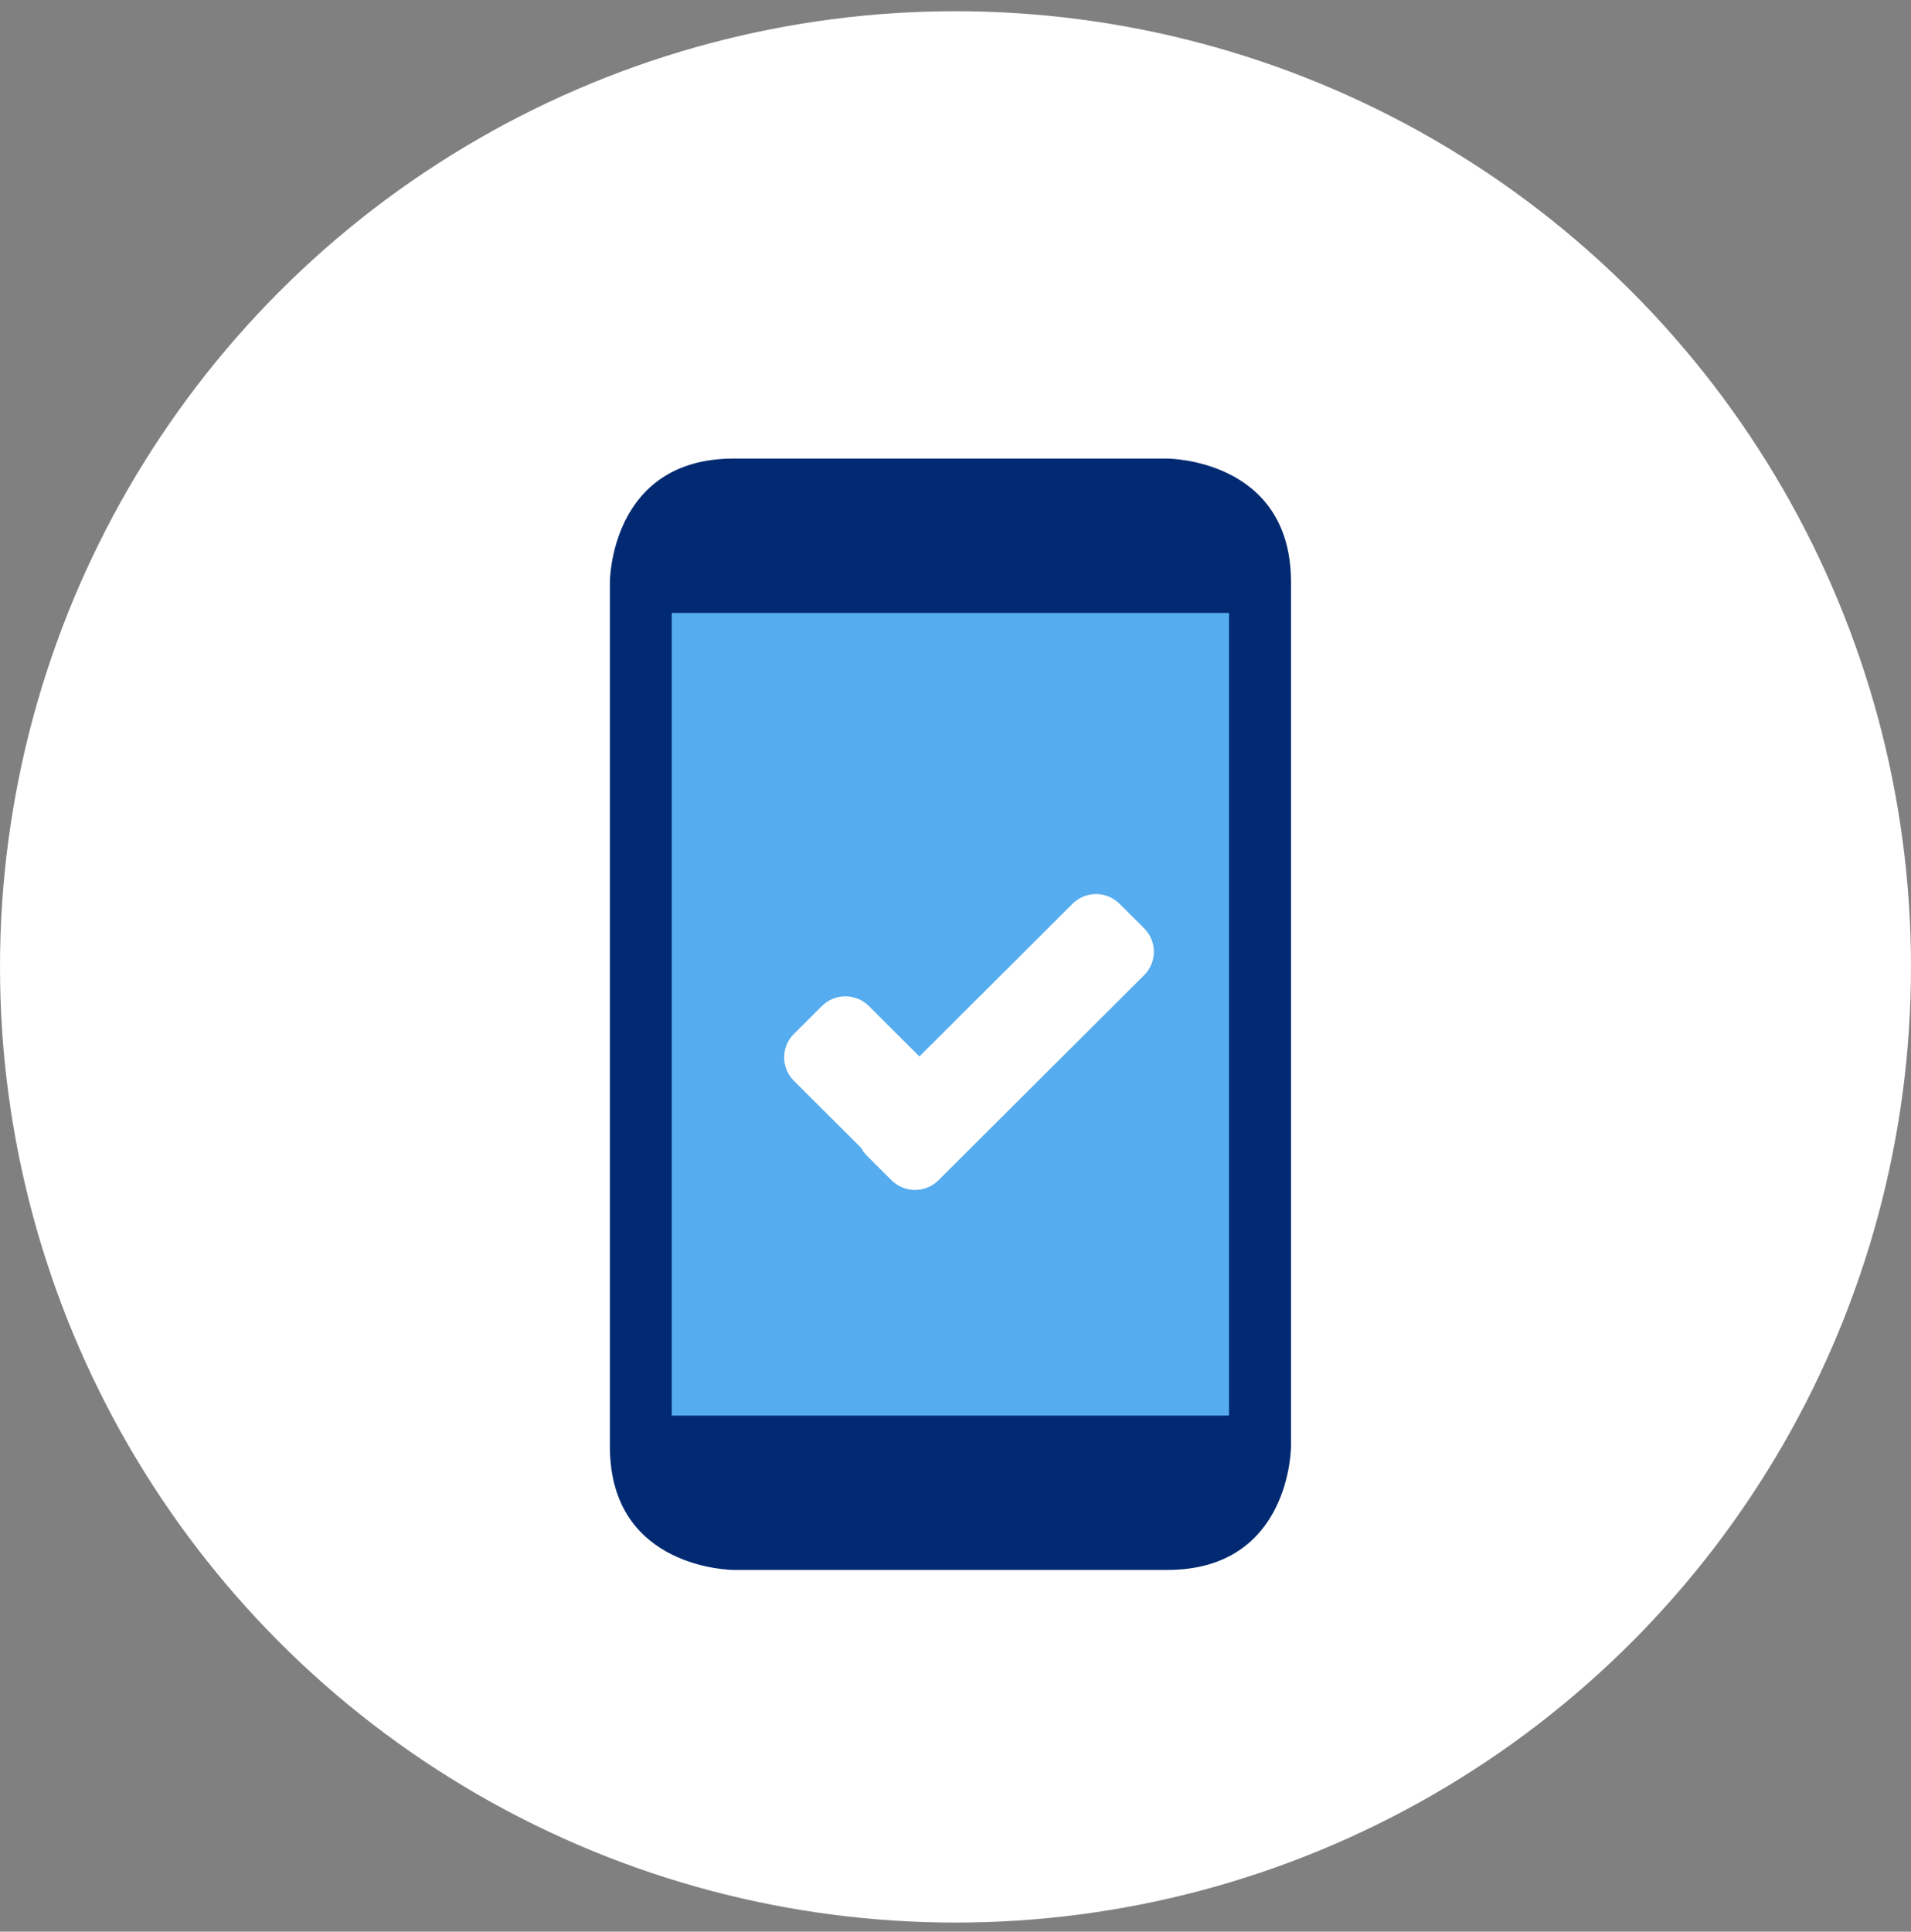 <svg width="94" height="95" viewBox="0 0 94 95" fill="none" xmlns="http://www.w3.org/2000/svg">
<rect x="0" y="0" width="94" height="95" fill="#808080" stroke="none"/>
<circle cx="47" cy="47.552" r="47" fill="white"/>
<path d="M36.091 77.21C36.091 77.21 30 77.21 30 71.137V28.625C30 28.625 30 22.552 36.091 22.552H57.411C57.411 22.552 63.502 22.552 63.502 28.625V71.137C63.502 71.137 63.502 77.21 57.411 77.21H36.091Z" fill="#012A72"/>
<path d="M33.042 30.143H60.453V69.618H33.042V30.143Z" fill="#55ACEE"/>
<path fill-rule="evenodd" clip-rule="evenodd" d="M55.069 44.448C54.431 43.811 53.395 43.811 52.756 44.448L45.226 51.956L42.74 49.477C42.101 48.84 41.065 48.84 40.426 49.477L39.05 50.848C38.411 51.485 38.411 52.518 39.05 53.155L42.353 56.447C42.427 56.588 42.524 56.72 42.642 56.838L43.851 58.043C44.49 58.68 45.526 58.68 46.165 58.043L56.278 47.96C56.917 47.323 56.917 46.29 56.278 45.653L55.069 44.448Z" fill="white"/>
</svg>
